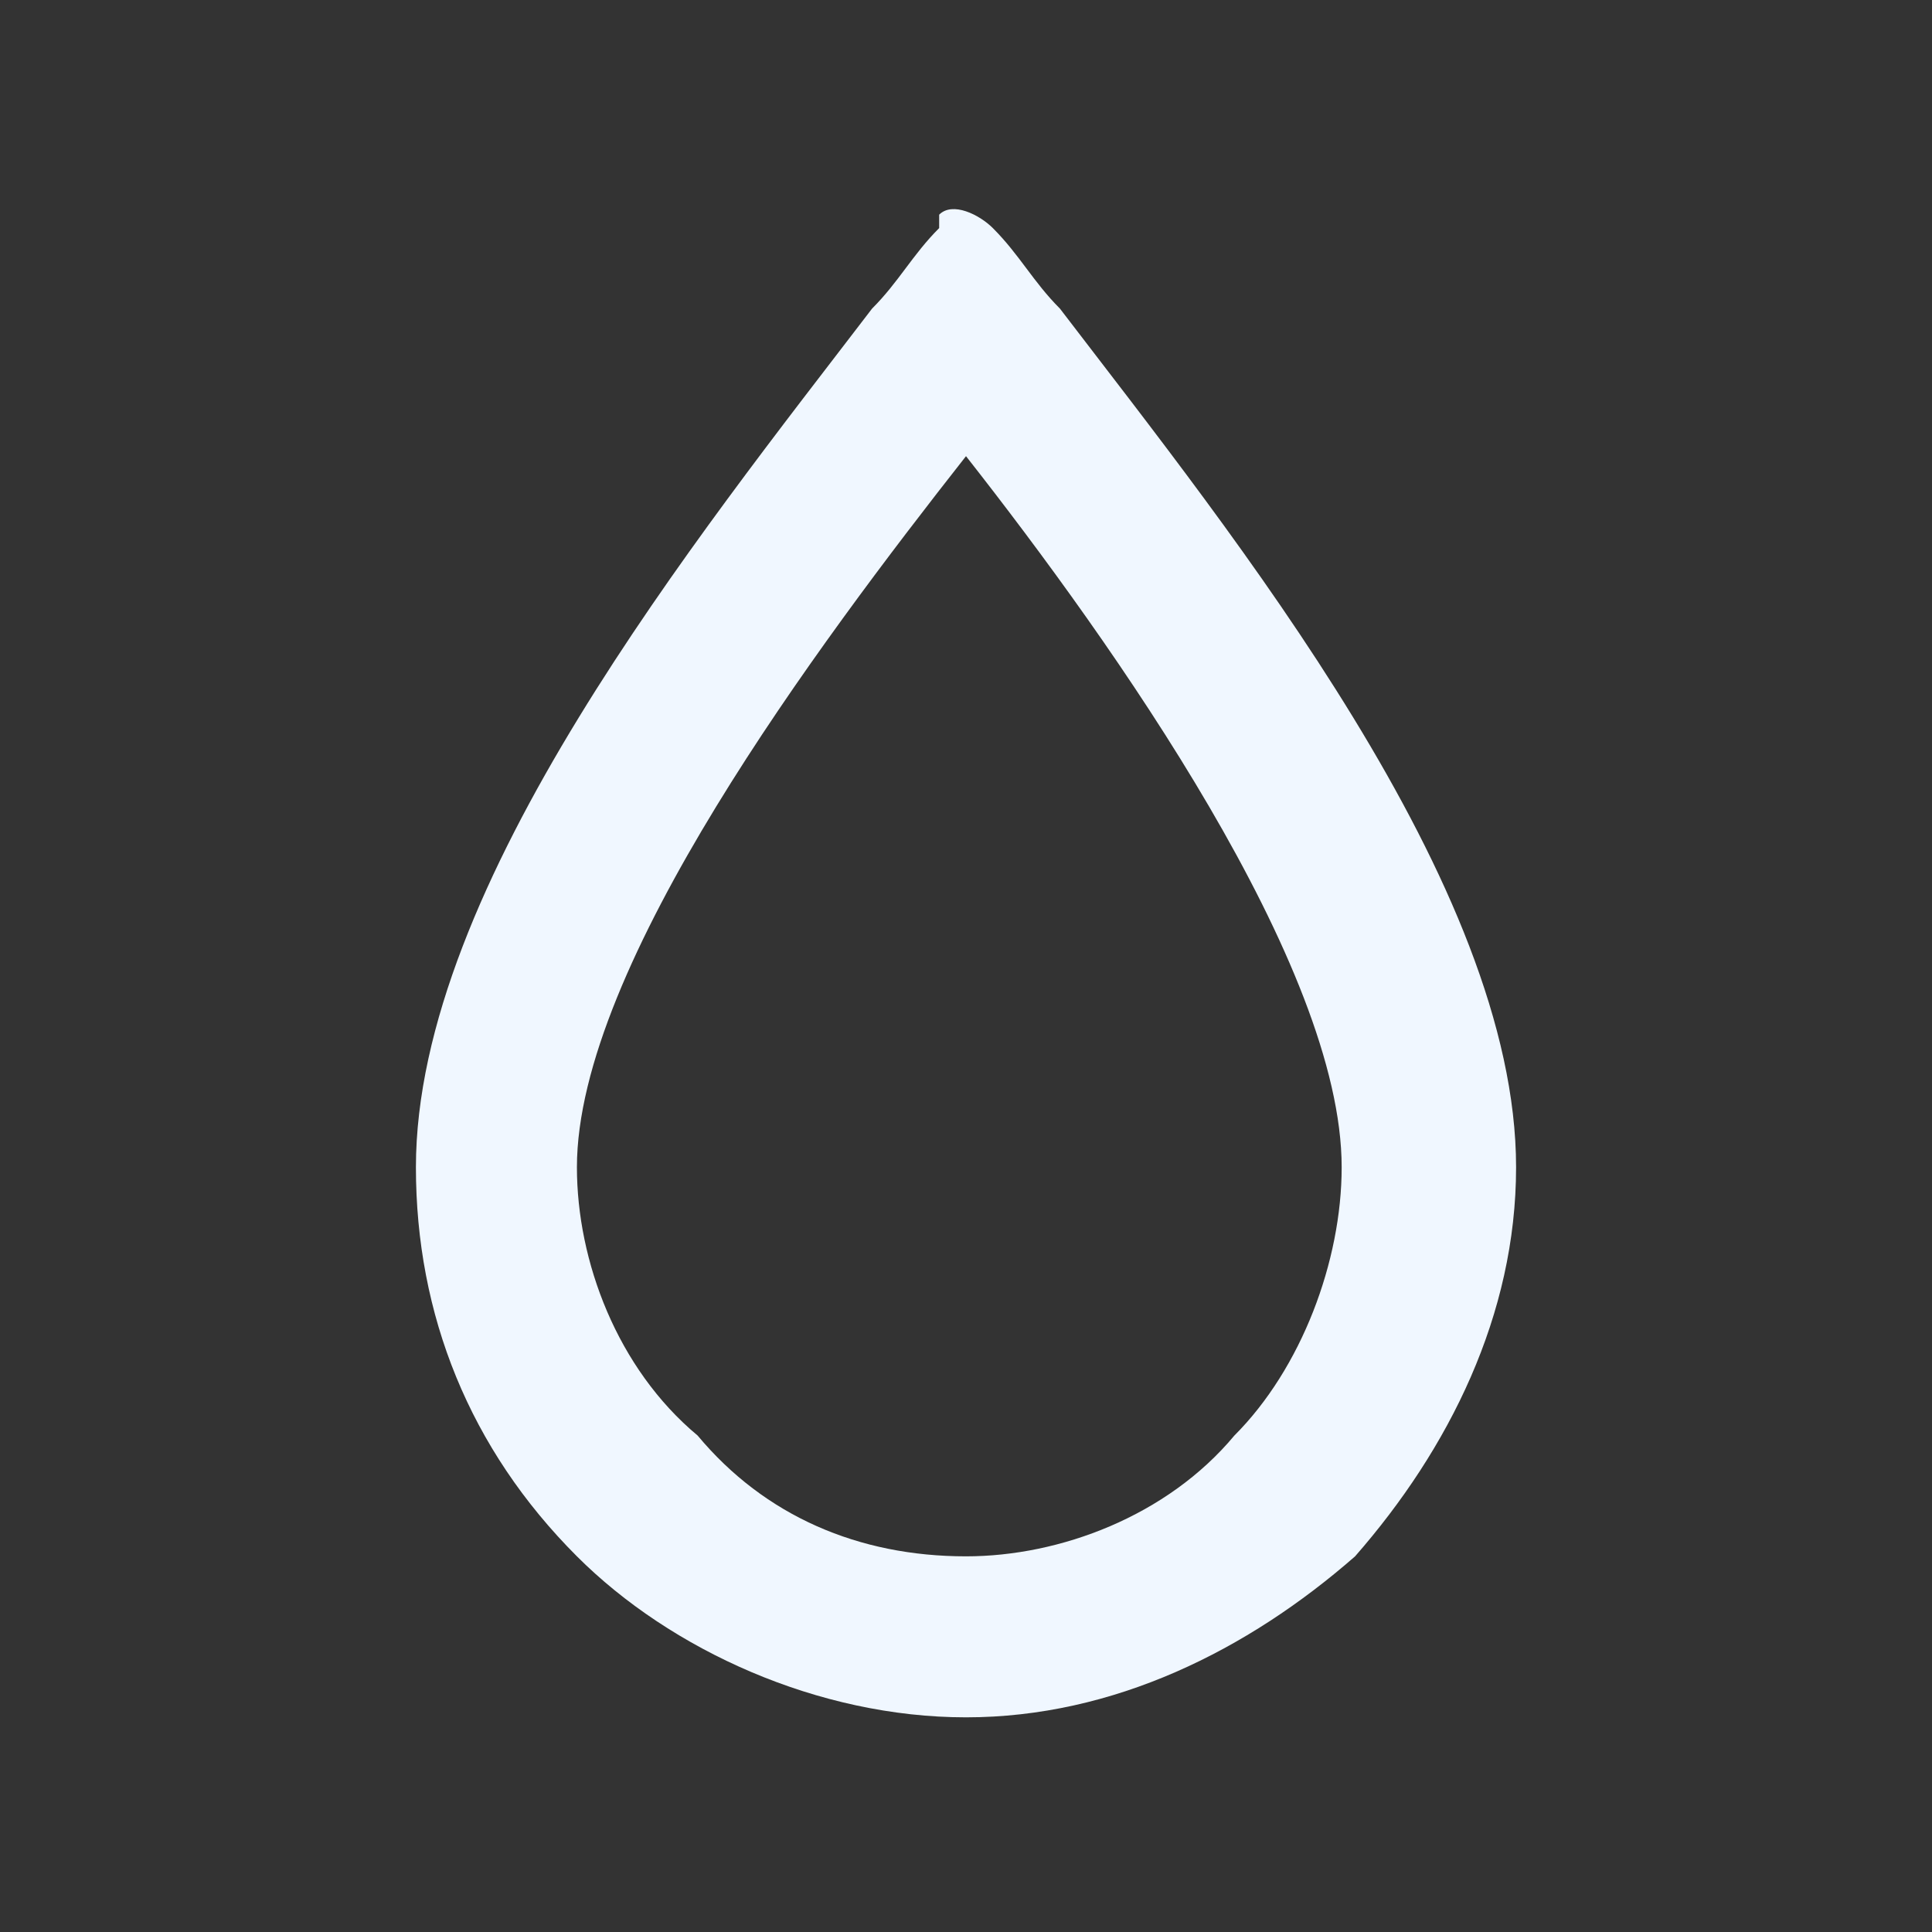 <?xml version="1.0" encoding="UTF-8"?>
<!DOCTYPE svg PUBLIC "-//W3C//DTD SVG 1.1//EN" "http://www.w3.org/Graphics/SVG/1.1/DTD/svg11.dtd">
<!-- Creator: CorelDRAW 2020 (64-Bit) -->
<svg xmlns="http://www.w3.org/2000/svg" xml:space="preserve" width="100px" height="100px" version="1.1" style="shape-rendering:geometricPrecision; text-rendering:geometricPrecision; image-rendering:optimizeQuality; fill-rule:evenodd; clip-rule:evenodd"
viewBox="0 0 144000 144000"
 xmlns:xlink="http://www.w3.org/1999/xlink"
 xmlns:xodm="http://www.corel.com/coreldraw/odm/2003">
 <rect x="0" y="0" width="144000" height="144000" fill="#333333" stroke="none"/>
 <defs>
  <style type="text/css">
   <![CDATA[
    .fil0 {fill:none}
    .fil1 {fill:#F0F7FF;fill-rule:nonzero}
   ]]>
  </style>
 </defs>
 <g id="Слой_x0020_1">
  <rect class="fil0" width="144000" height="144000"/>
  <path class="fil1" d="M101000 116000c-8000,7000 -18000,12000 -29000,12000 -11000,0 -22000,-5000 -29000,-12000 -8000,-8000 -12000,-18000 -12000,-29000 0,-21000 21000,-47000 34000,-64000 2000,-2000 3000,-4000 5000,-6000 0,0 0,0 0,-1000 1000,-1000 3000,0 4000,1000 2000,2000 3000,4000 5000,6000 13000,17000 34000,43000 34000,64000 0,11000 -5000,21000 -12000,29000l0 0zm-29000 -82000c-11000,14000 -29000,38000 -29000,53000 0,7000 3000,15000 9000,20000 5000,6000 12000,9000 20000,9000 7000,0 15000,-3000 20000,-9000 5000,-5000 8000,-13000 8000,-20000 0,-15000 -17000,-39000 -28000,-53000z"/>
 </g>
</svg>
